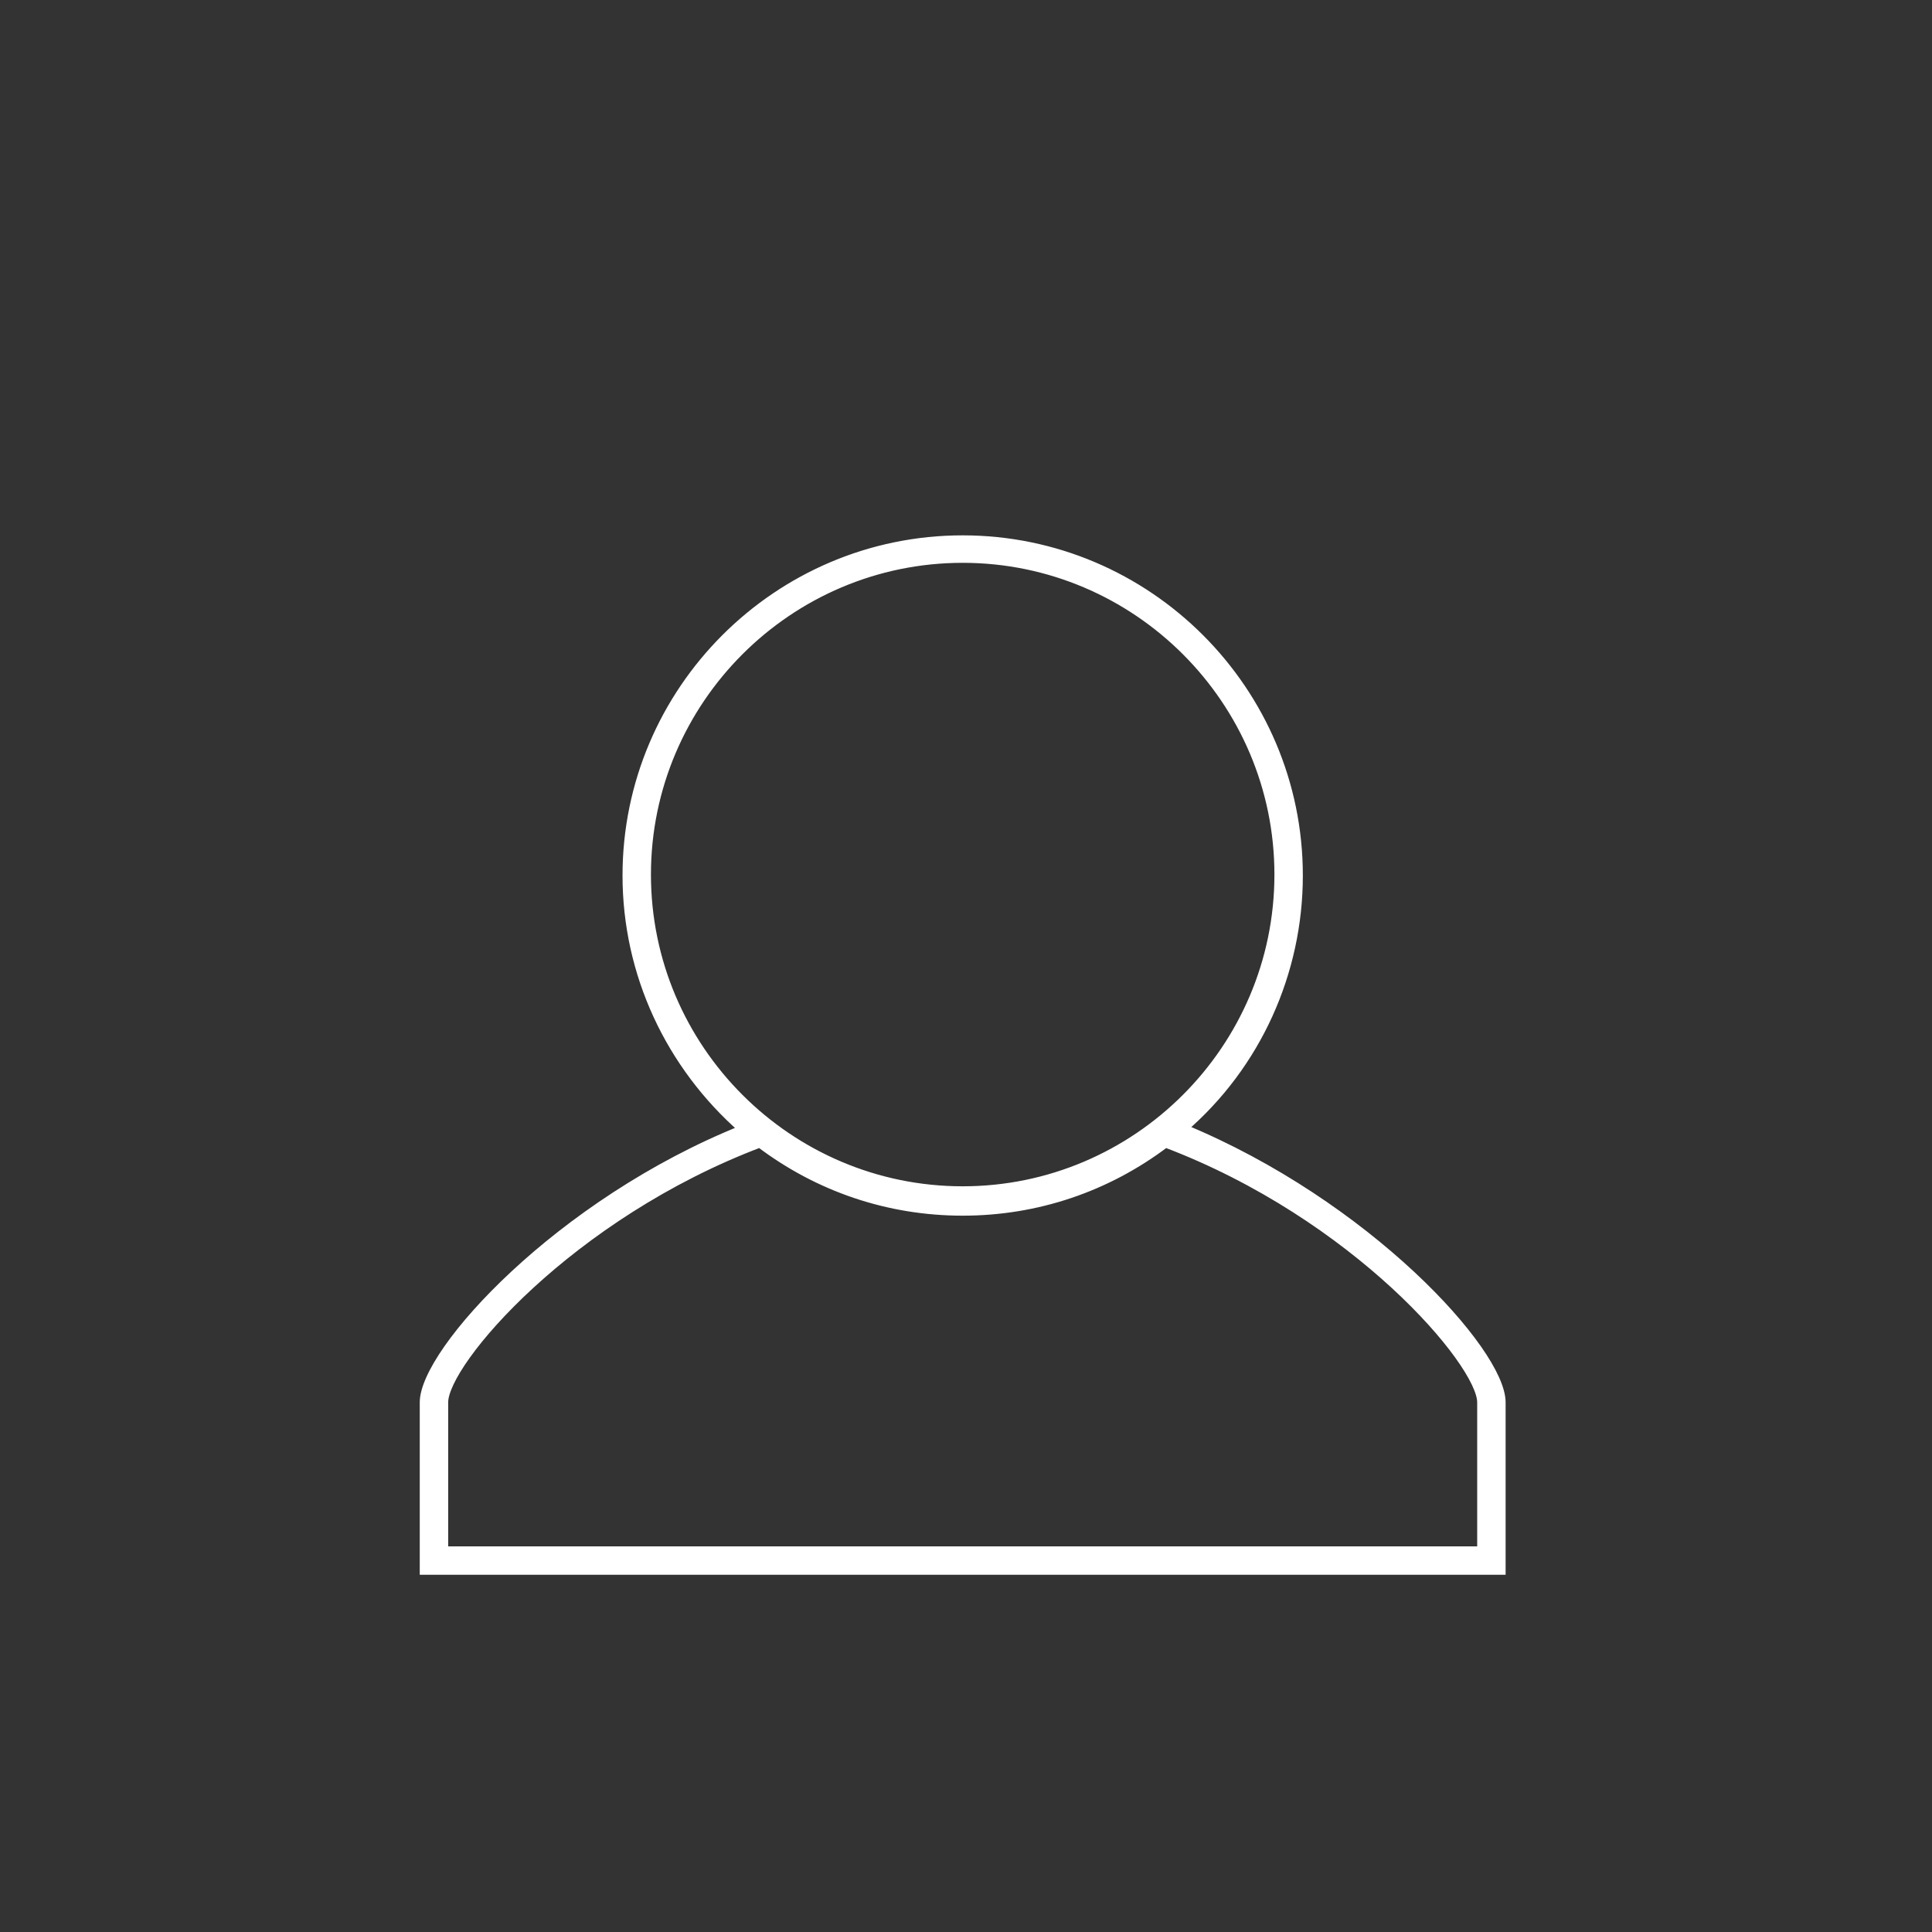 <svg xmlns="http://www.w3.org/2000/svg" viewBox="0 0 203.9 203.9" fill="#ffffff" stroke="#ffffff">
<rect x="0" y="0" width="203.9" height="203.9" fill="#333333" stroke="none"/>
<path d="M124.8,119.1c7.8-6.7,12.2-16.5,12.2-26.7c0-19.5-15.9-35.4-35.4-35.4c-19.5,0-35.4,15.9-35.4,35.4c0,10.3,4.5,20,12.3,26.8
	C59,127,44.8,142.7,44.8,148v17.7h113.6V148C158.4,142.7,144.2,127.1,124.8,119.1z M101.6,125.7c-18.4,0-33.4-15-33.4-33.4
	s15-33.4,33.4-33.4c18.4,0,33.4,15,33.4,33.4S120,125.7,101.6,125.7z M80.2,120.6c6.2,4.7,13.6,7.2,21.4,7.2
	c7.8,0,15.2-2.5,21.4-7.2c20.1,7.6,33.4,23.2,33.4,27.4v15.7H46.8V148C46.8,143.7,60.1,128.2,80.2,120.6z"/>
</svg>
